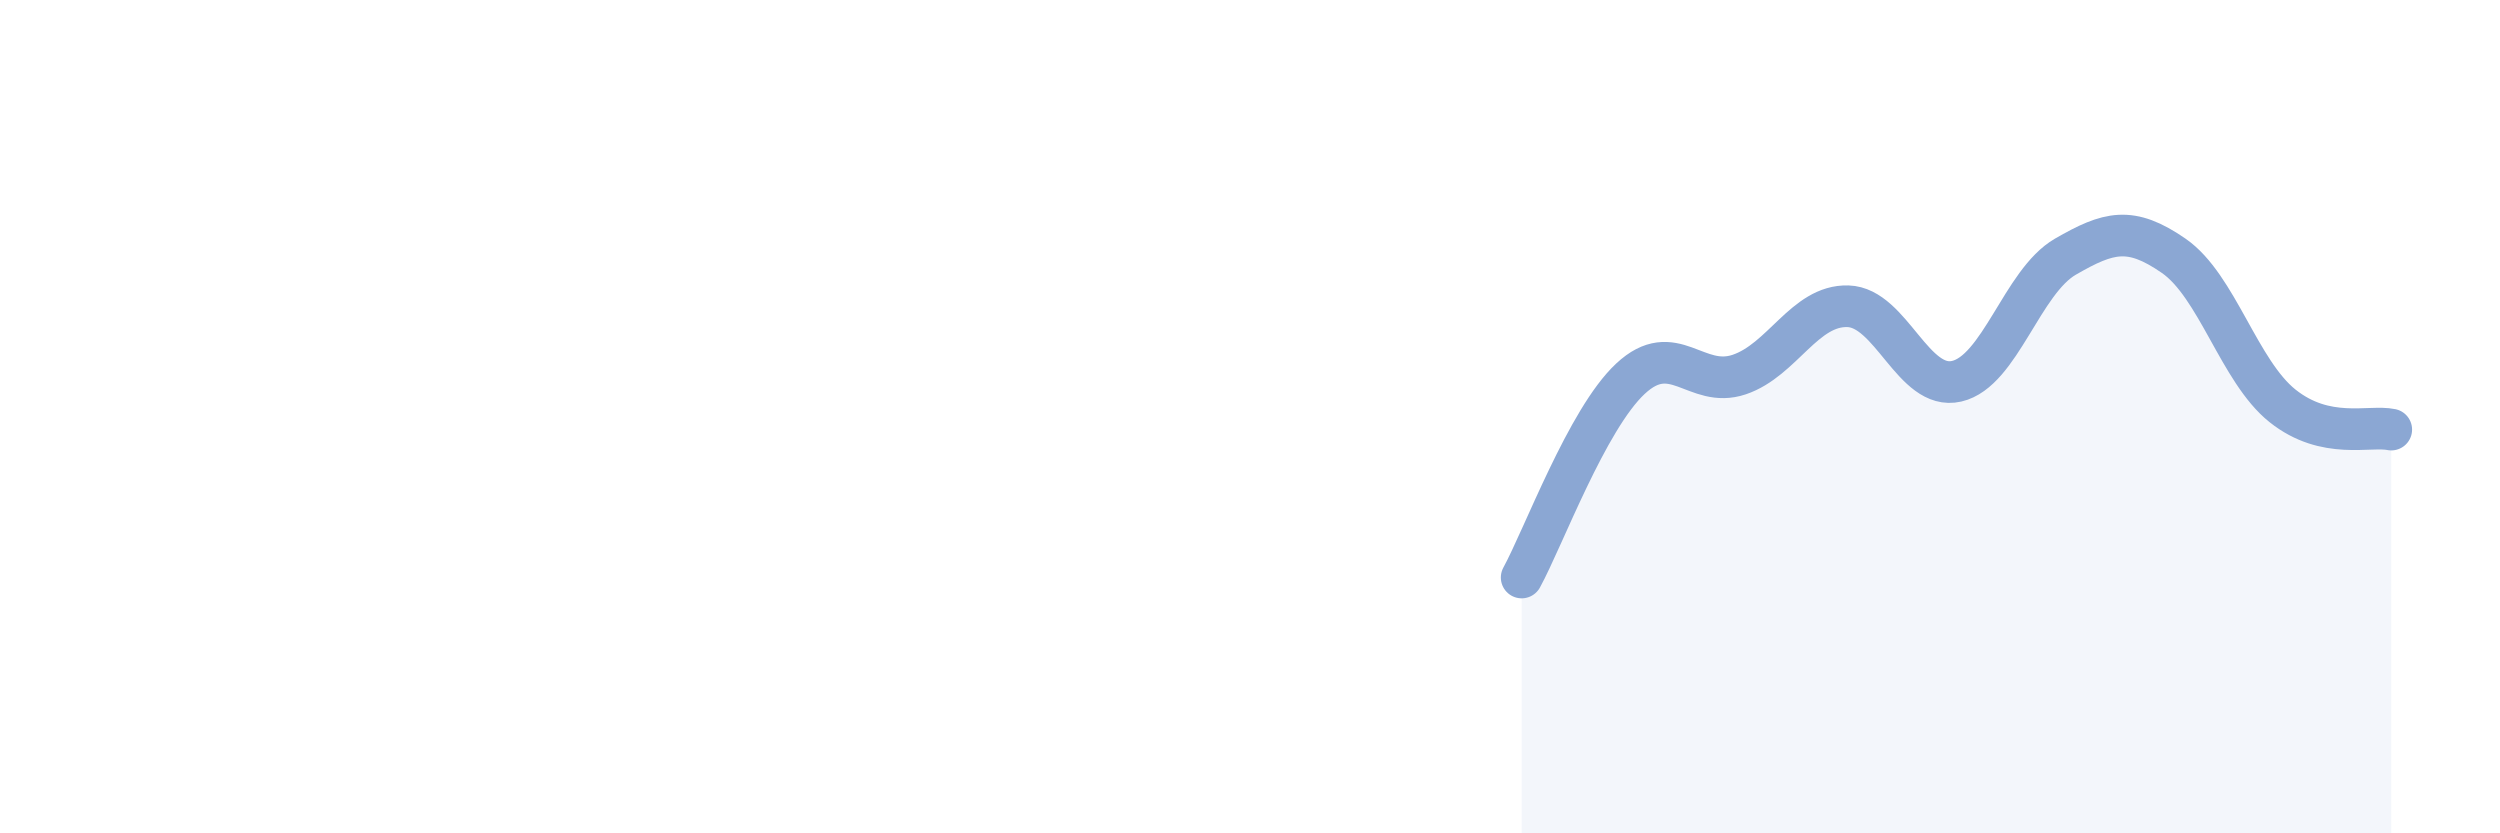
    <svg width="60" height="20" viewBox="0 0 60 20" xmlns="http://www.w3.org/2000/svg">
      <path
        d="M 36.52,13.86 C 37.04,12.91 38.09,10.06 39.13,9.09 C 40.17,8.12 40.7,9.34 41.74,8.99 C 42.78,8.64 43.31,7.32 44.35,7.35 C 45.39,7.38 45.92,9.39 46.96,9.15 C 48,8.91 48.53,6.76 49.57,6.16 C 50.61,5.56 51.13,5.42 52.17,6.14 C 53.21,6.86 53.74,8.91 54.78,9.74 C 55.82,10.57 56.87,10.2 57.39,10.31L57.39 20L36.52 20Z"
        fill="#8ba7d3"
        opacity="0.1"
        stroke-linecap="round"
        stroke-linejoin="round"
      />
      <path
        d="M 36.52,13.86 C 37.04,12.91 38.09,10.06 39.13,9.09 C 40.17,8.12 40.7,9.34 41.74,8.99 C 42.78,8.64 43.31,7.32 44.35,7.35 C 45.39,7.38 45.92,9.39 46.96,9.15 C 48,8.91 48.53,6.76 49.57,6.16 C 50.61,5.56 51.13,5.42 52.17,6.14 C 53.21,6.86 53.74,8.91 54.78,9.74 C 55.82,10.57 56.87,10.2 57.39,10.31"
        stroke="#8ba7d3"
        stroke-width="1"
        fill="none"
        stroke-linecap="round"
        stroke-linejoin="round"
      />
    </svg>
  